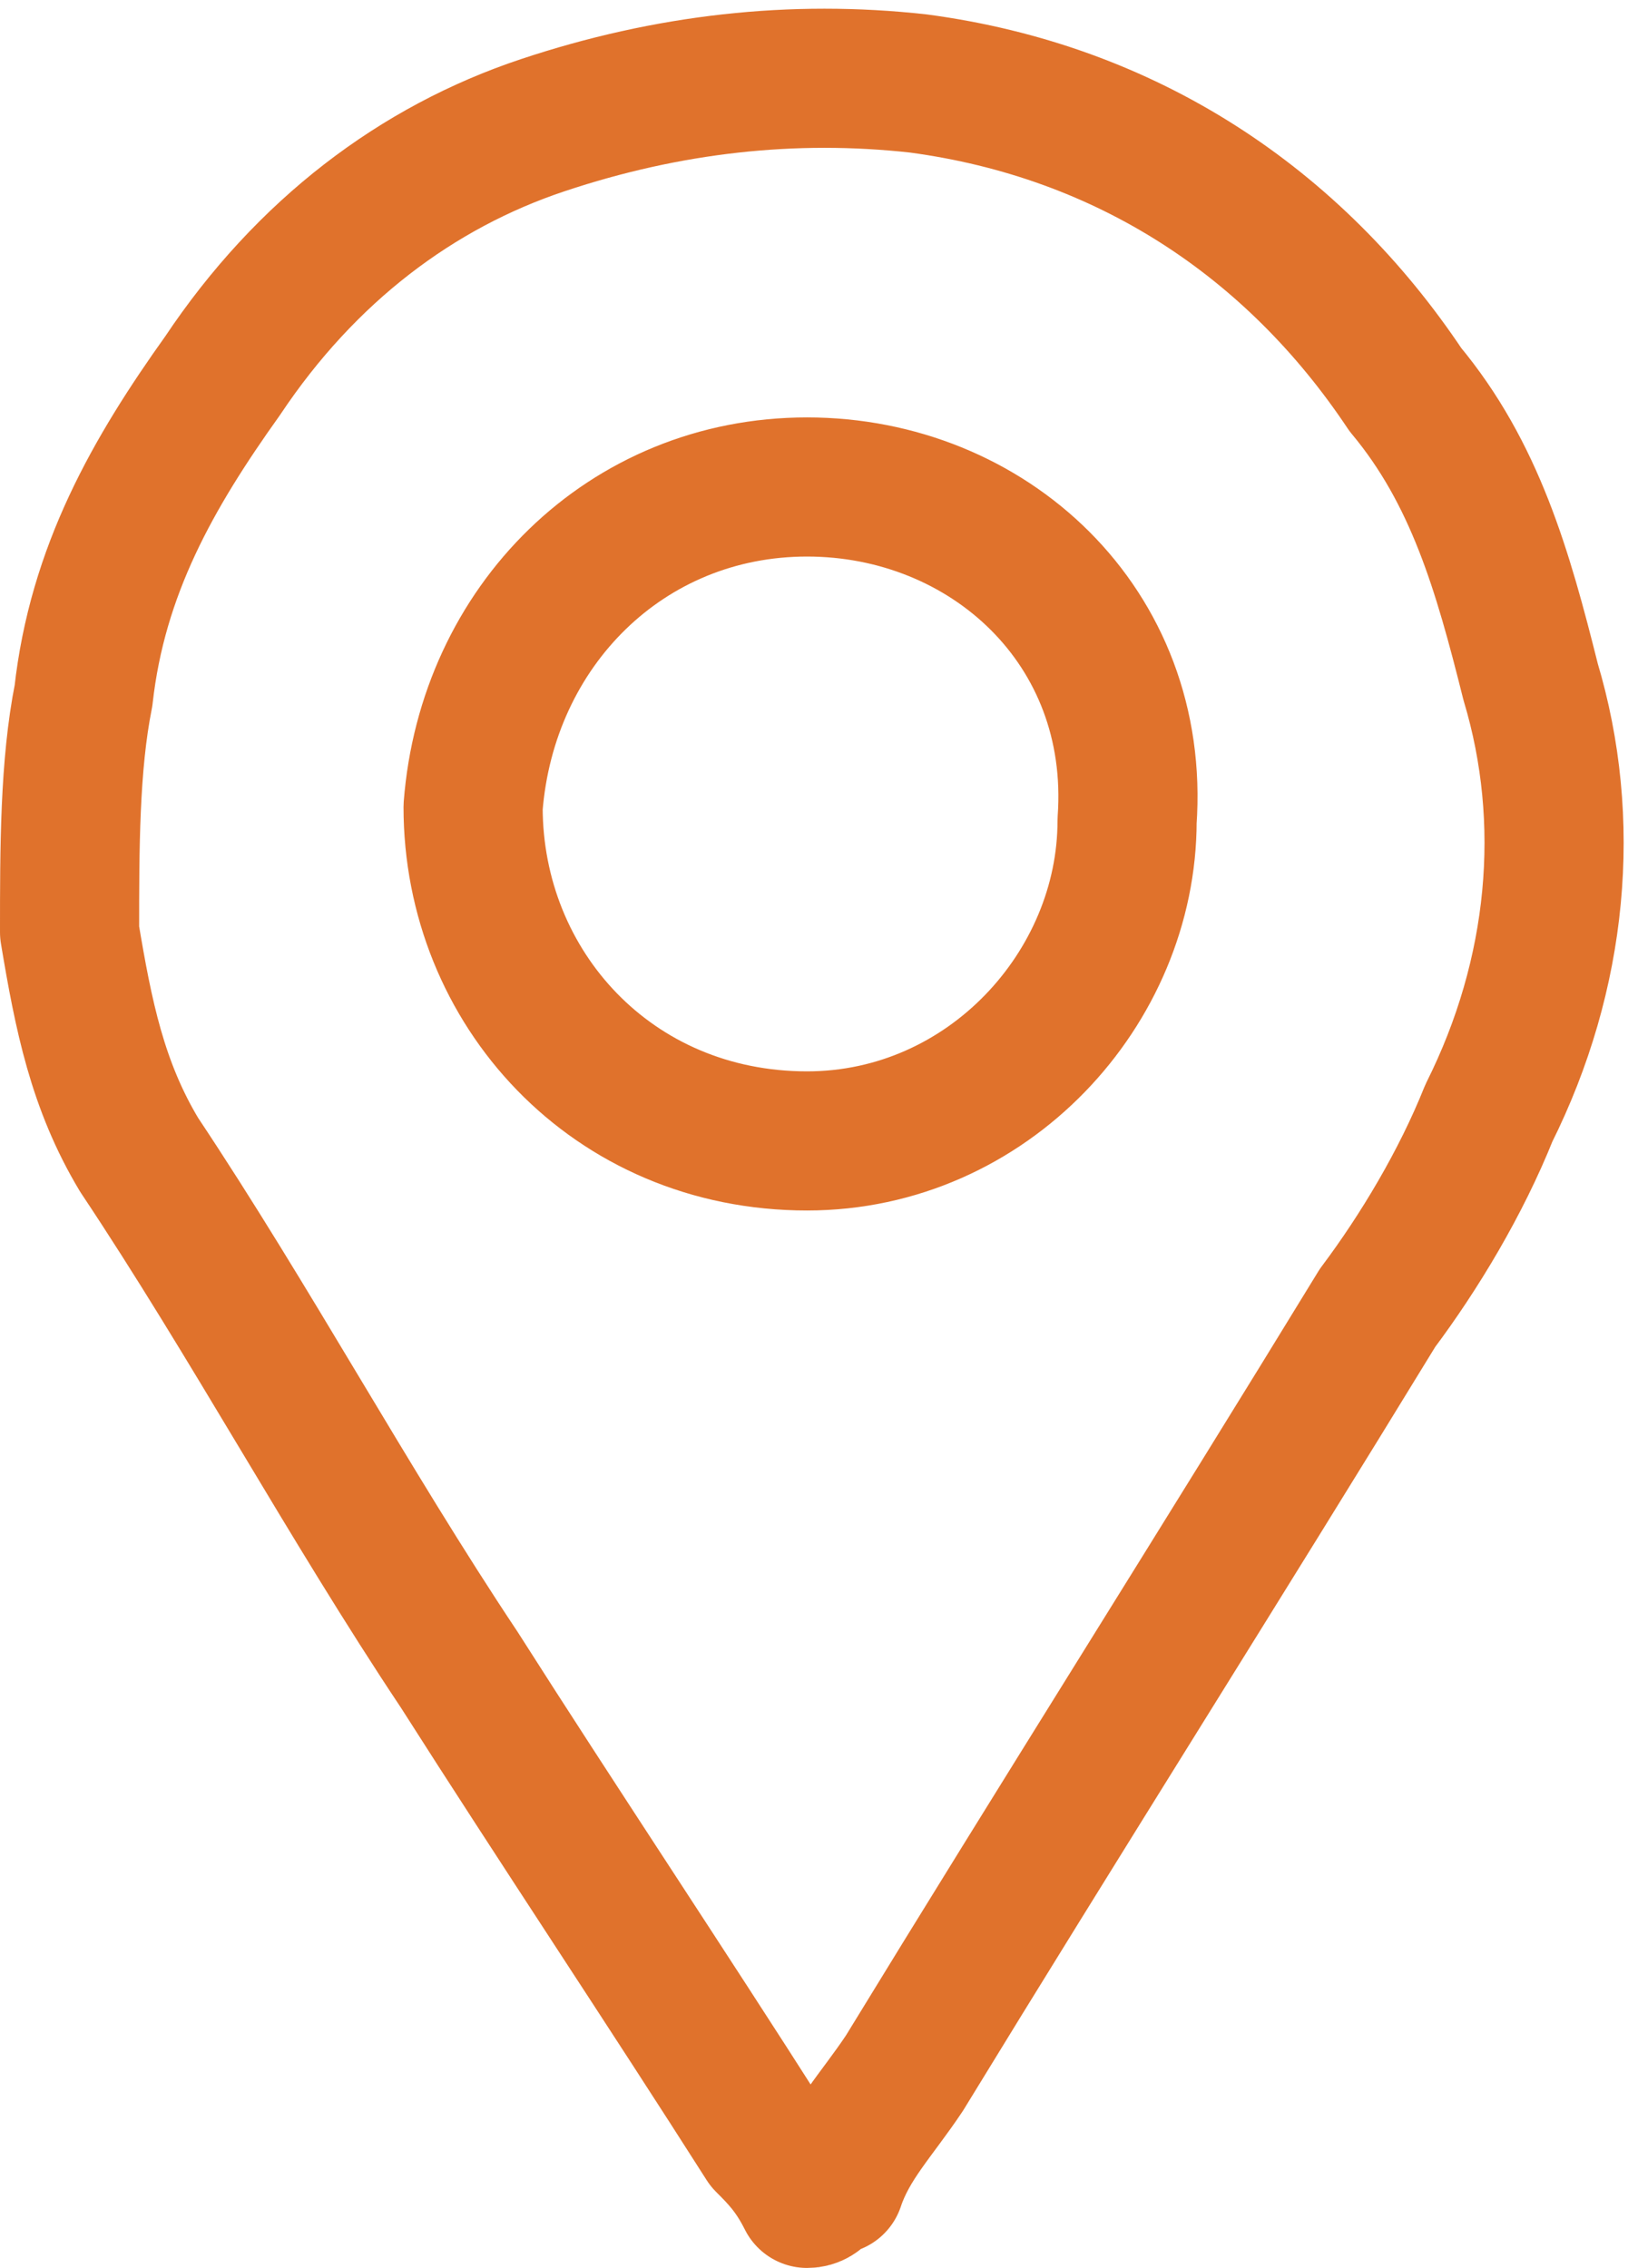 <?xml version="1.0" encoding="UTF-8"?> <svg xmlns="http://www.w3.org/2000/svg" xmlns:xlink="http://www.w3.org/1999/xlink" version="1.1" id="Layer_1" x="0px" y="0px" viewBox="0 0 11.7 16.3" style="enable-background:new 0 0 11.7 16.3;" xml:space="preserve"> <style type="text/css"> .st0{fill:none;stroke:#E0722C;stroke-linejoin:round;stroke-miterlimit:10;} </style> <g> <g id="XYs7Kr_00000018194658381325031520000004324986901292312254_"> <g> <g> <path class="st0" d="M5.8,15.8c-0.1-0.2-0.2-0.3-0.3-0.4c-0.7-1.1-1.5-2.3-2.2-3.4c-0.8-1.2-1.5-2.5-2.3-3.7 c-0.3-0.5-0.4-1-0.5-1.6C0.5,6.1,0.5,5.5,0.6,5c0.1-0.9,0.5-1.6,1-2.3C2.2,1.8,3,1.2,3.9,0.9c0.9-0.3,1.8-0.4,2.7-0.3 c1.5,0.2,2.7,1,3.5,2.2c0.5,0.6,0.7,1.3,0.9,2.1C11.3,5.9,11.2,7,10.7,8c-0.2,0.5-0.5,1-0.8,1.4c-1.1,1.8-2.3,3.7-3.4,5.5 c-0.2,0.3-0.4,0.5-0.5,0.8C5.9,15.7,5.9,15.8,5.8,15.8z M5.8,3.5c-1.3,0-2.3,1-2.4,2.3c0,1.3,1,2.4,2.4,2.4 c1.3,0,2.3-1.1,2.3-2.3C8.2,4.5,7.1,3.5,5.8,3.5z"></path> </g> </g> </g> </g> </svg> 
